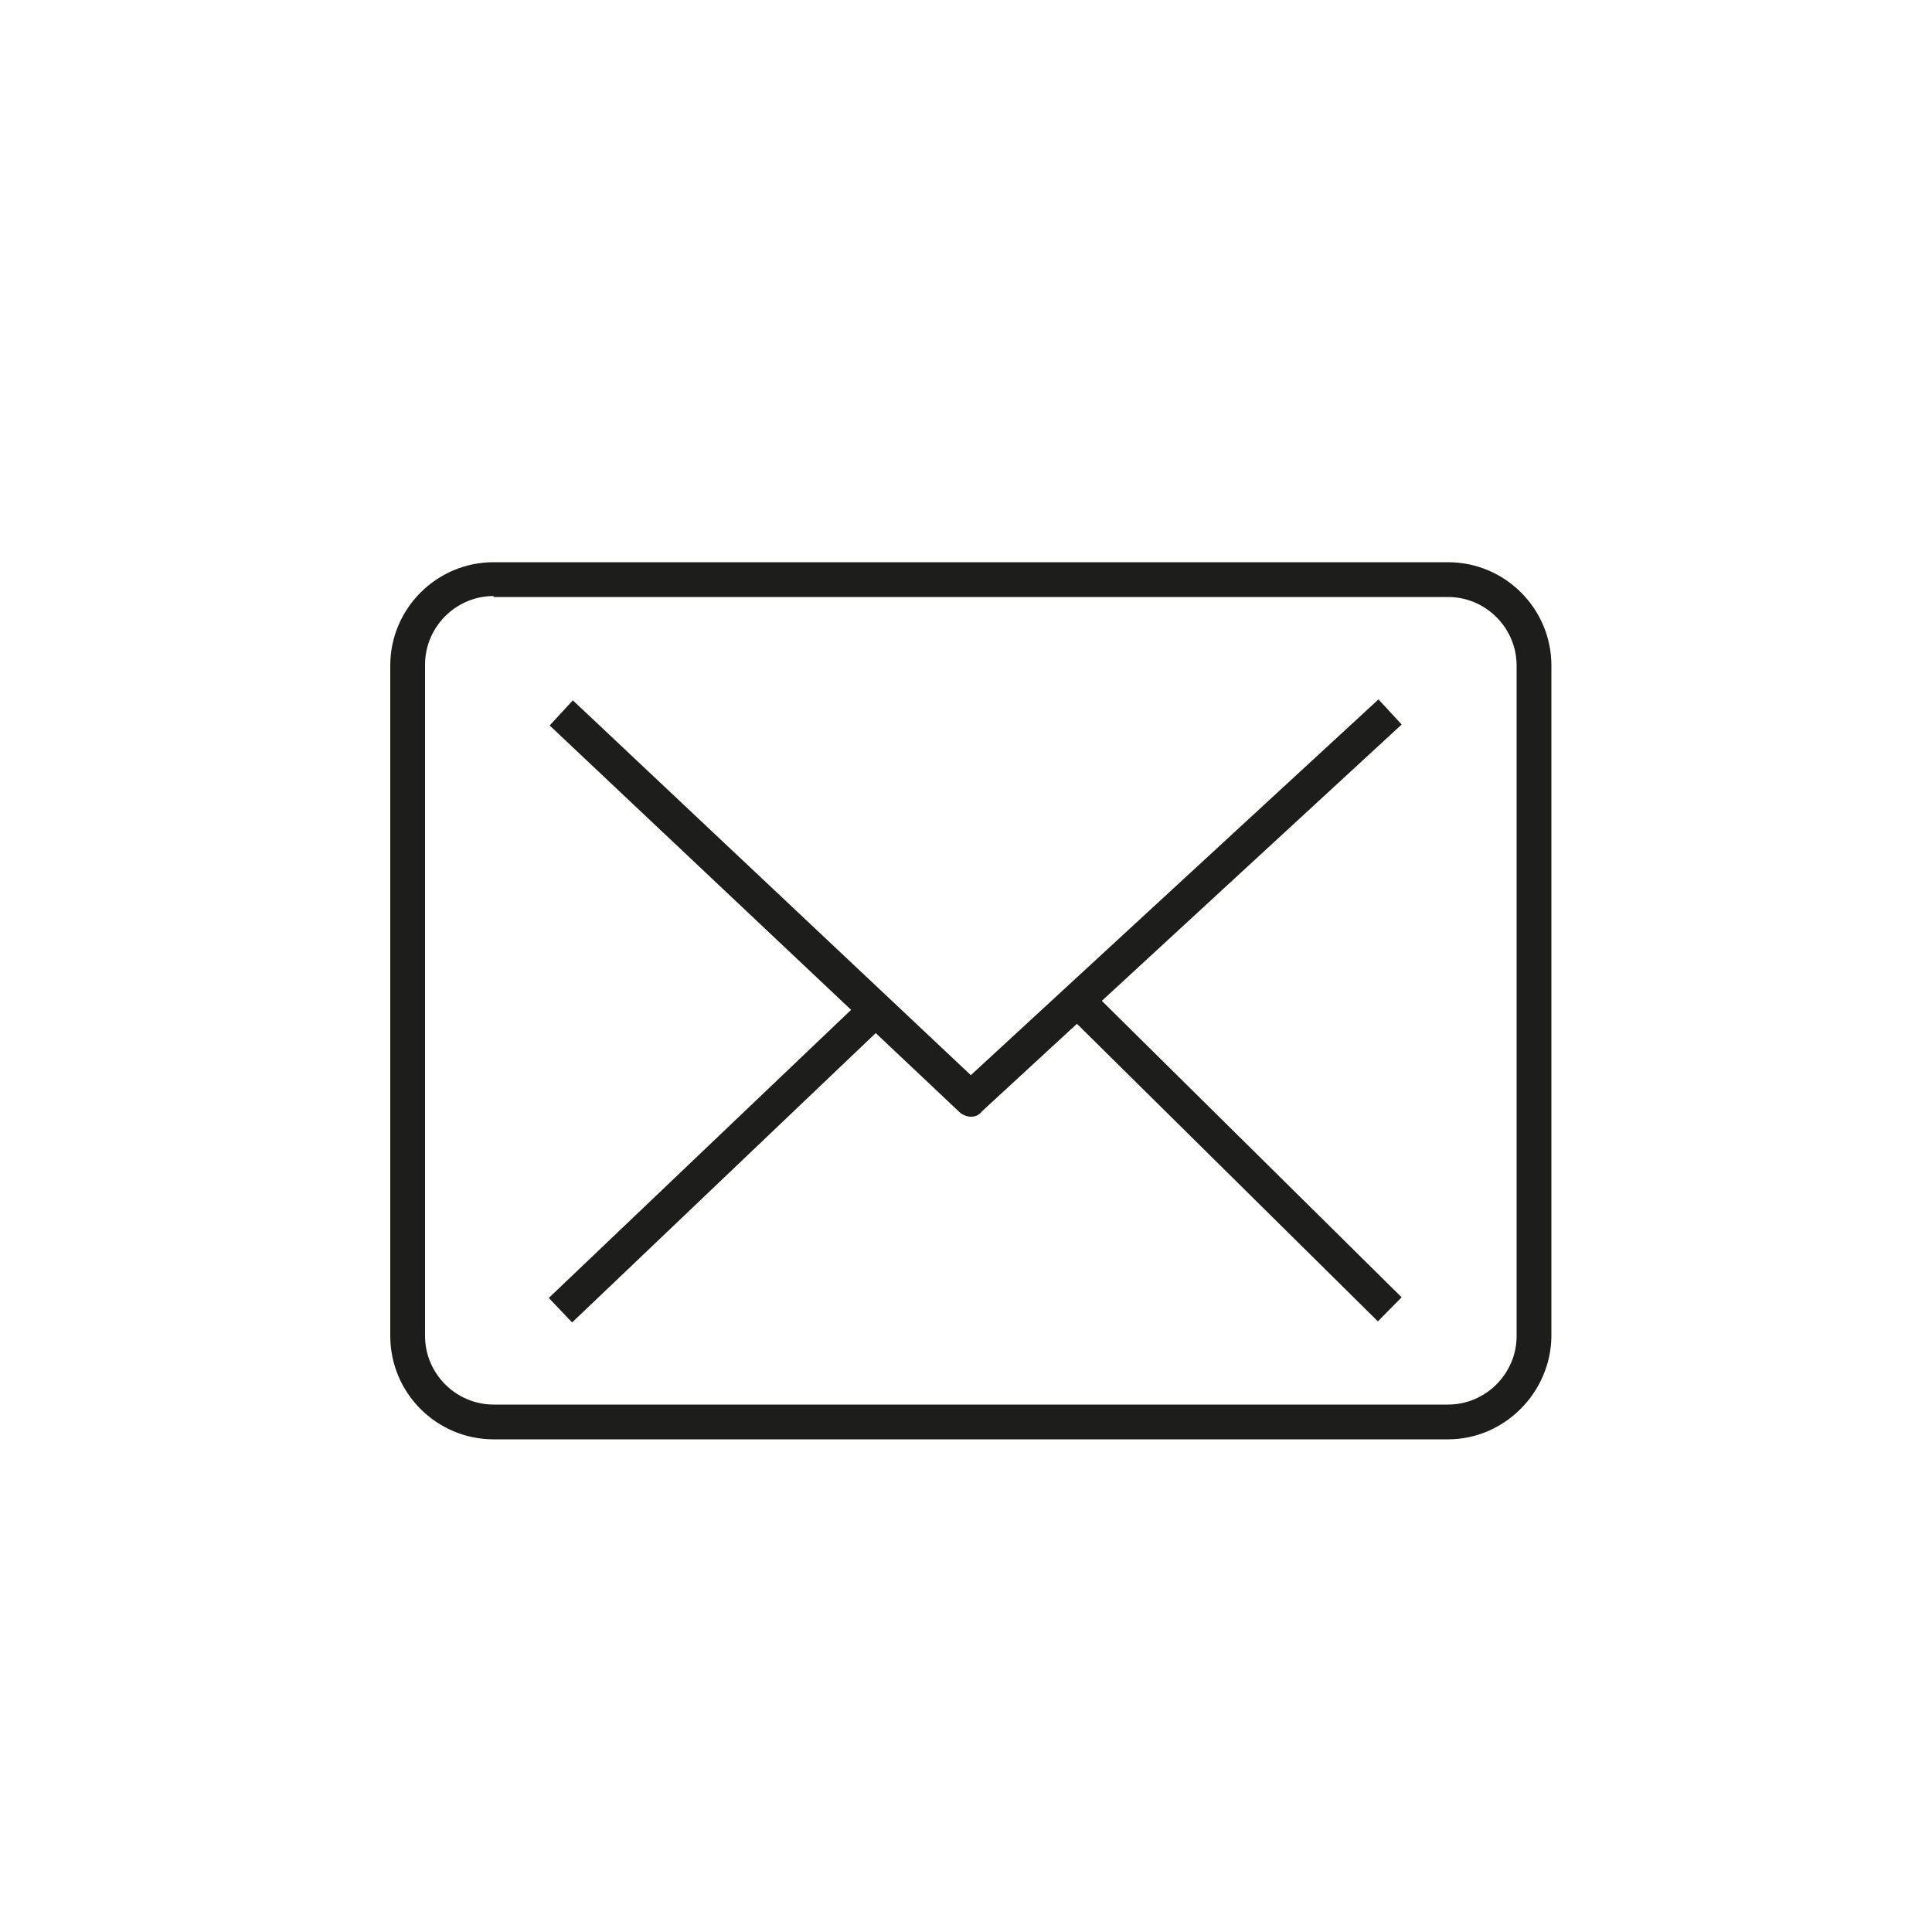 <?xml version="1.0" encoding="utf-8"?>
<!-- Generator: Adobe Illustrator 24.0.2, SVG Export Plug-In . SVG Version: 6.00 Build 0)  -->
<svg version="1.1" id="Layer_1" xmlns="http://www.w3.org/2000/svg" xmlns:xlink="http://www.w3.org/1999/xlink" x="0px" y="0px"
	 viewBox="0 0 200 200" style="enable-background:new 0 0 200 200;" xml:space="preserve">
<style type="text/css">
	.st0{fill:#1D1D1B;}
</style>
<g>
	<g>
		<path class="st0" d="M149.9,149H51.1c-5.9,0-10.7-4.8-10.7-10.7V68.9c0-5.9,4.8-10.7,10.7-10.7h98.8c5.9,0,10.7,4.8,10.7,10.7
			v69.5C160.5,144.2,155.7,149,149.9,149z M51.1,61.7c-3.9,0-7.1,3.2-7.1,7.1v69.5c0,3.9,3.2,7.1,7.1,7.1h98.8
			c3.9,0,7.1-3.2,7.1-7.1V68.9c0-3.9-3.2-7.1-7.1-7.1H51.1z"/>
	</g>
	<g>
		<path class="st0" d="M100.5,115.6c-0.4,0-0.9-0.2-1.2-0.5l-42.4-40l2.4-2.6l41.2,38.8l42.2-38.9l2.4,2.6l-43.4,40
			C101.3,115.5,100.9,115.6,100.5,115.6z"/>
	</g>
	<g>

			<rect x="126" y="96.9" transform="matrix(0.703 -0.711 0.711 0.703 -47.116 126.334)" class="st0" width="3.5" height="45.4"/>
	</g>
	<g>

			<rect x="51.8" y="118.3" transform="matrix(0.724 -0.69 0.69 0.724 -62.32 84.457)" class="st0" width="45" height="3.5"/>
	</g>
</g>
</svg>
